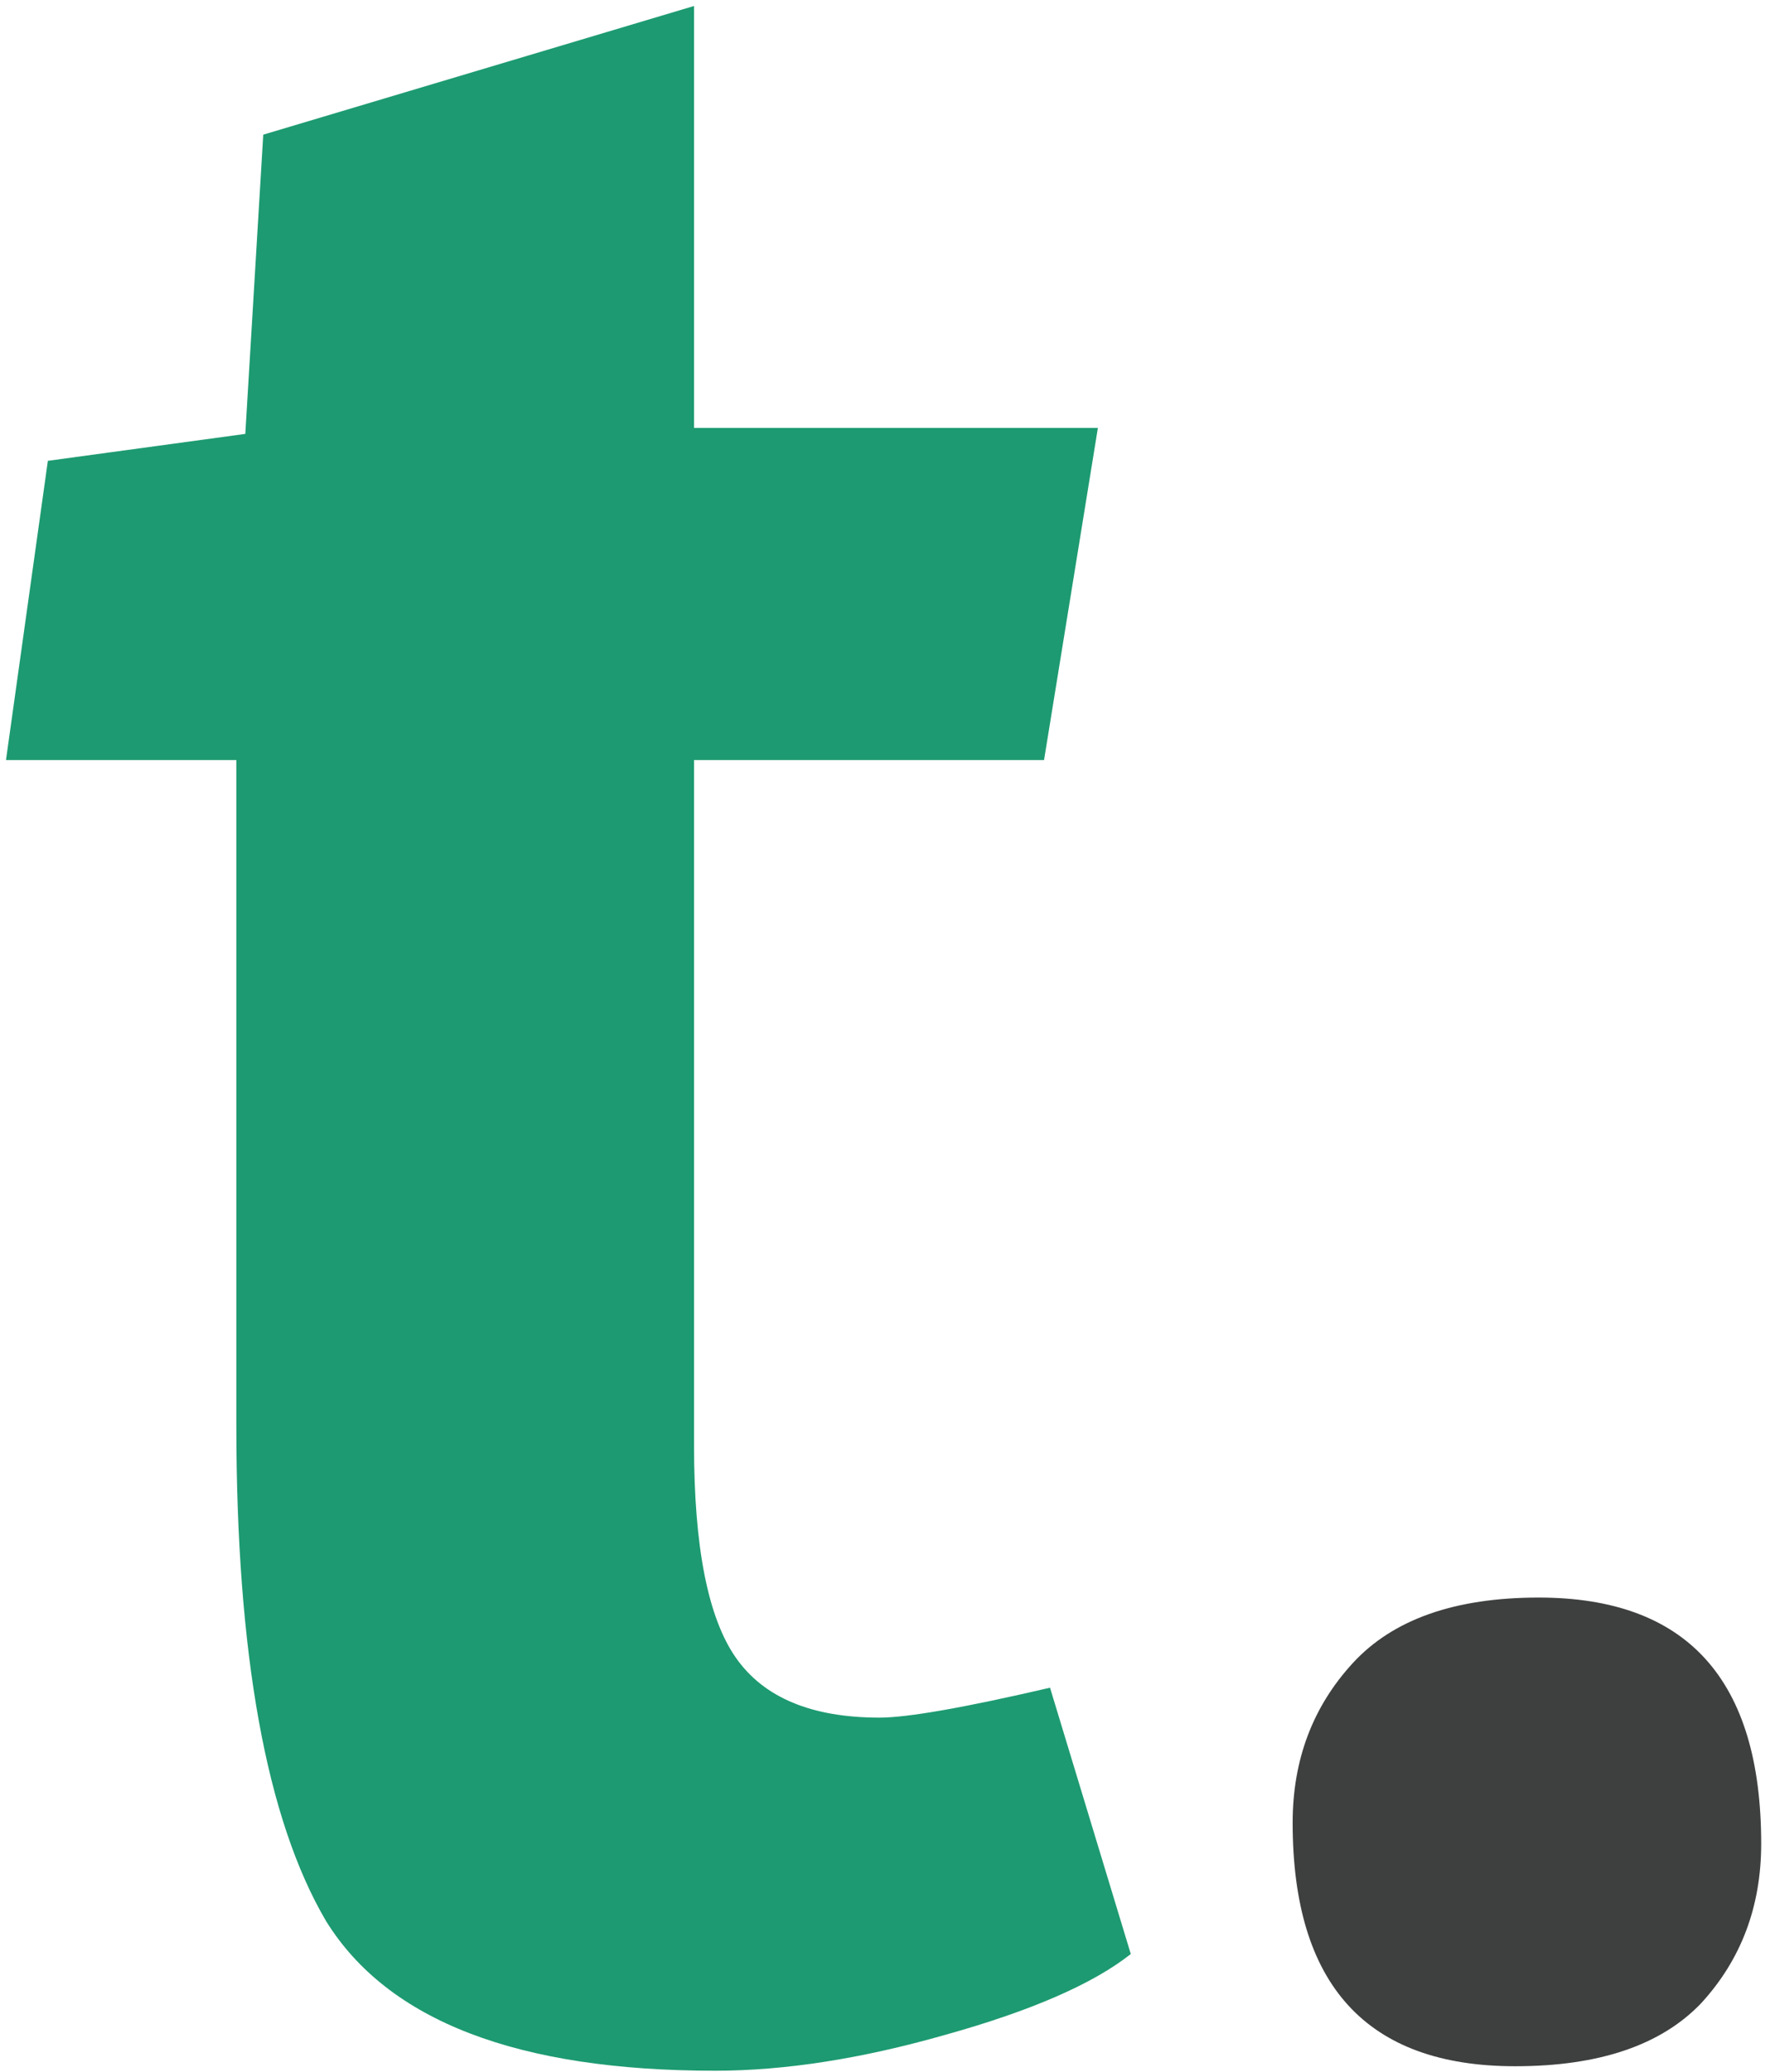 <svg width="236" height="277" viewBox="0 0 236 277" fill="none" xmlns="http://www.w3.org/2000/svg">
<path d="M92.8 57.2H146.8L139.6 101.6H92.8V193.2C92.8 206.8 94.667 216.267 98.4 221.6C102.133 226.933 108.533 229.6 117.6 229.6C121.333 229.6 128.933 228.267 140.4 225.6L151.2 261.2C146.133 265.2 137.867 268.8 126.4 272C115.2 275.2 104.933 276.8 95.6 276.8C69.2 276.8 51.867 270.133 43.6 256.8C35.6 243.2 31.6 221.067 31.6 190.4V101.6H0.8L6.4 61.6L32.8 58L35.2 18L92.8 0.8V57.2Z" fill="#1D9A71"/>
<path d="M202.591 276.2C182.757 276.2 172.841 265.35 172.841 243.65C172.841 235.25 175.524 228.133 180.891 222.3C186.257 216.467 194.541 213.55 205.741 213.55C225.574 213.55 235.491 224.517 235.491 246.45C235.491 254.85 232.807 261.967 227.441 267.8C222.074 273.4 213.791 276.2 202.591 276.2Z" fill="#3E403F"/>
</svg>
